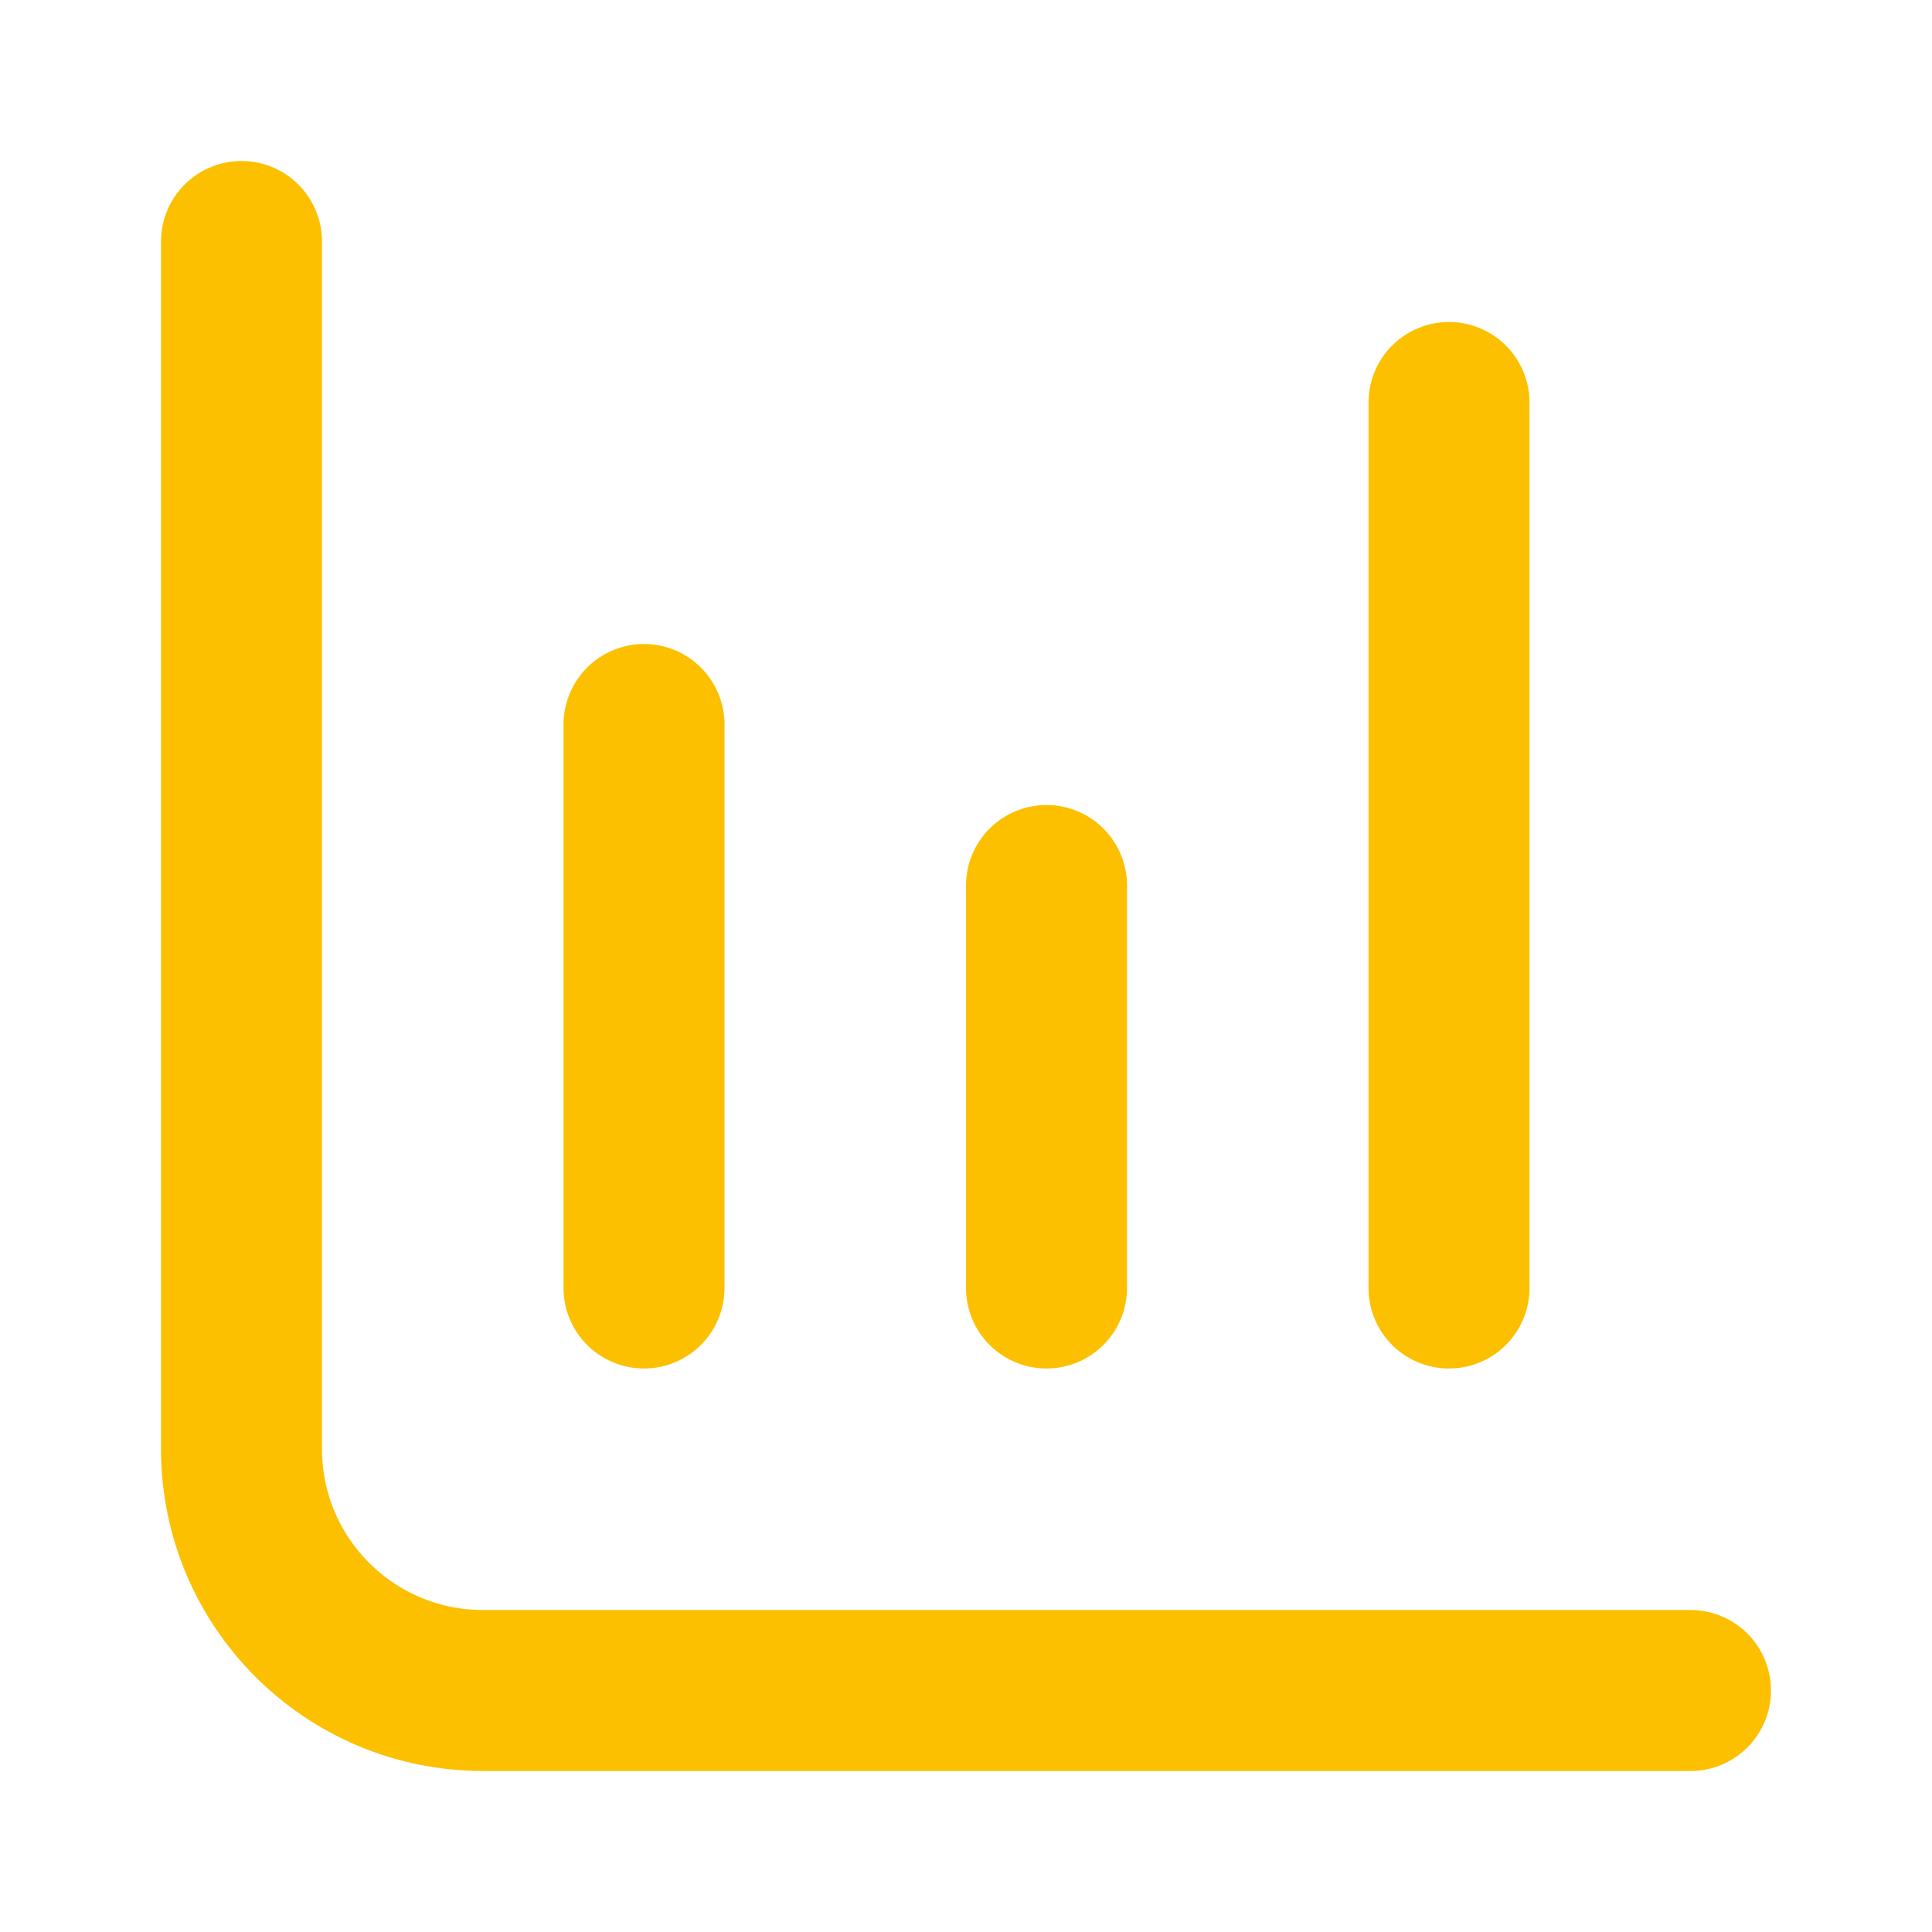 <svg width="24" height="24" viewBox="0 0 24 24" fill="none" xmlns="http://www.w3.org/2000/svg">
<path d="M21 21H6C4.343 21 3 19.657 3 18V3M18 16V5M8 16V9M13 16V11" stroke="#FCC001" stroke-width="2" stroke-linecap="round" stroke-linejoin="round"/>
</svg>
